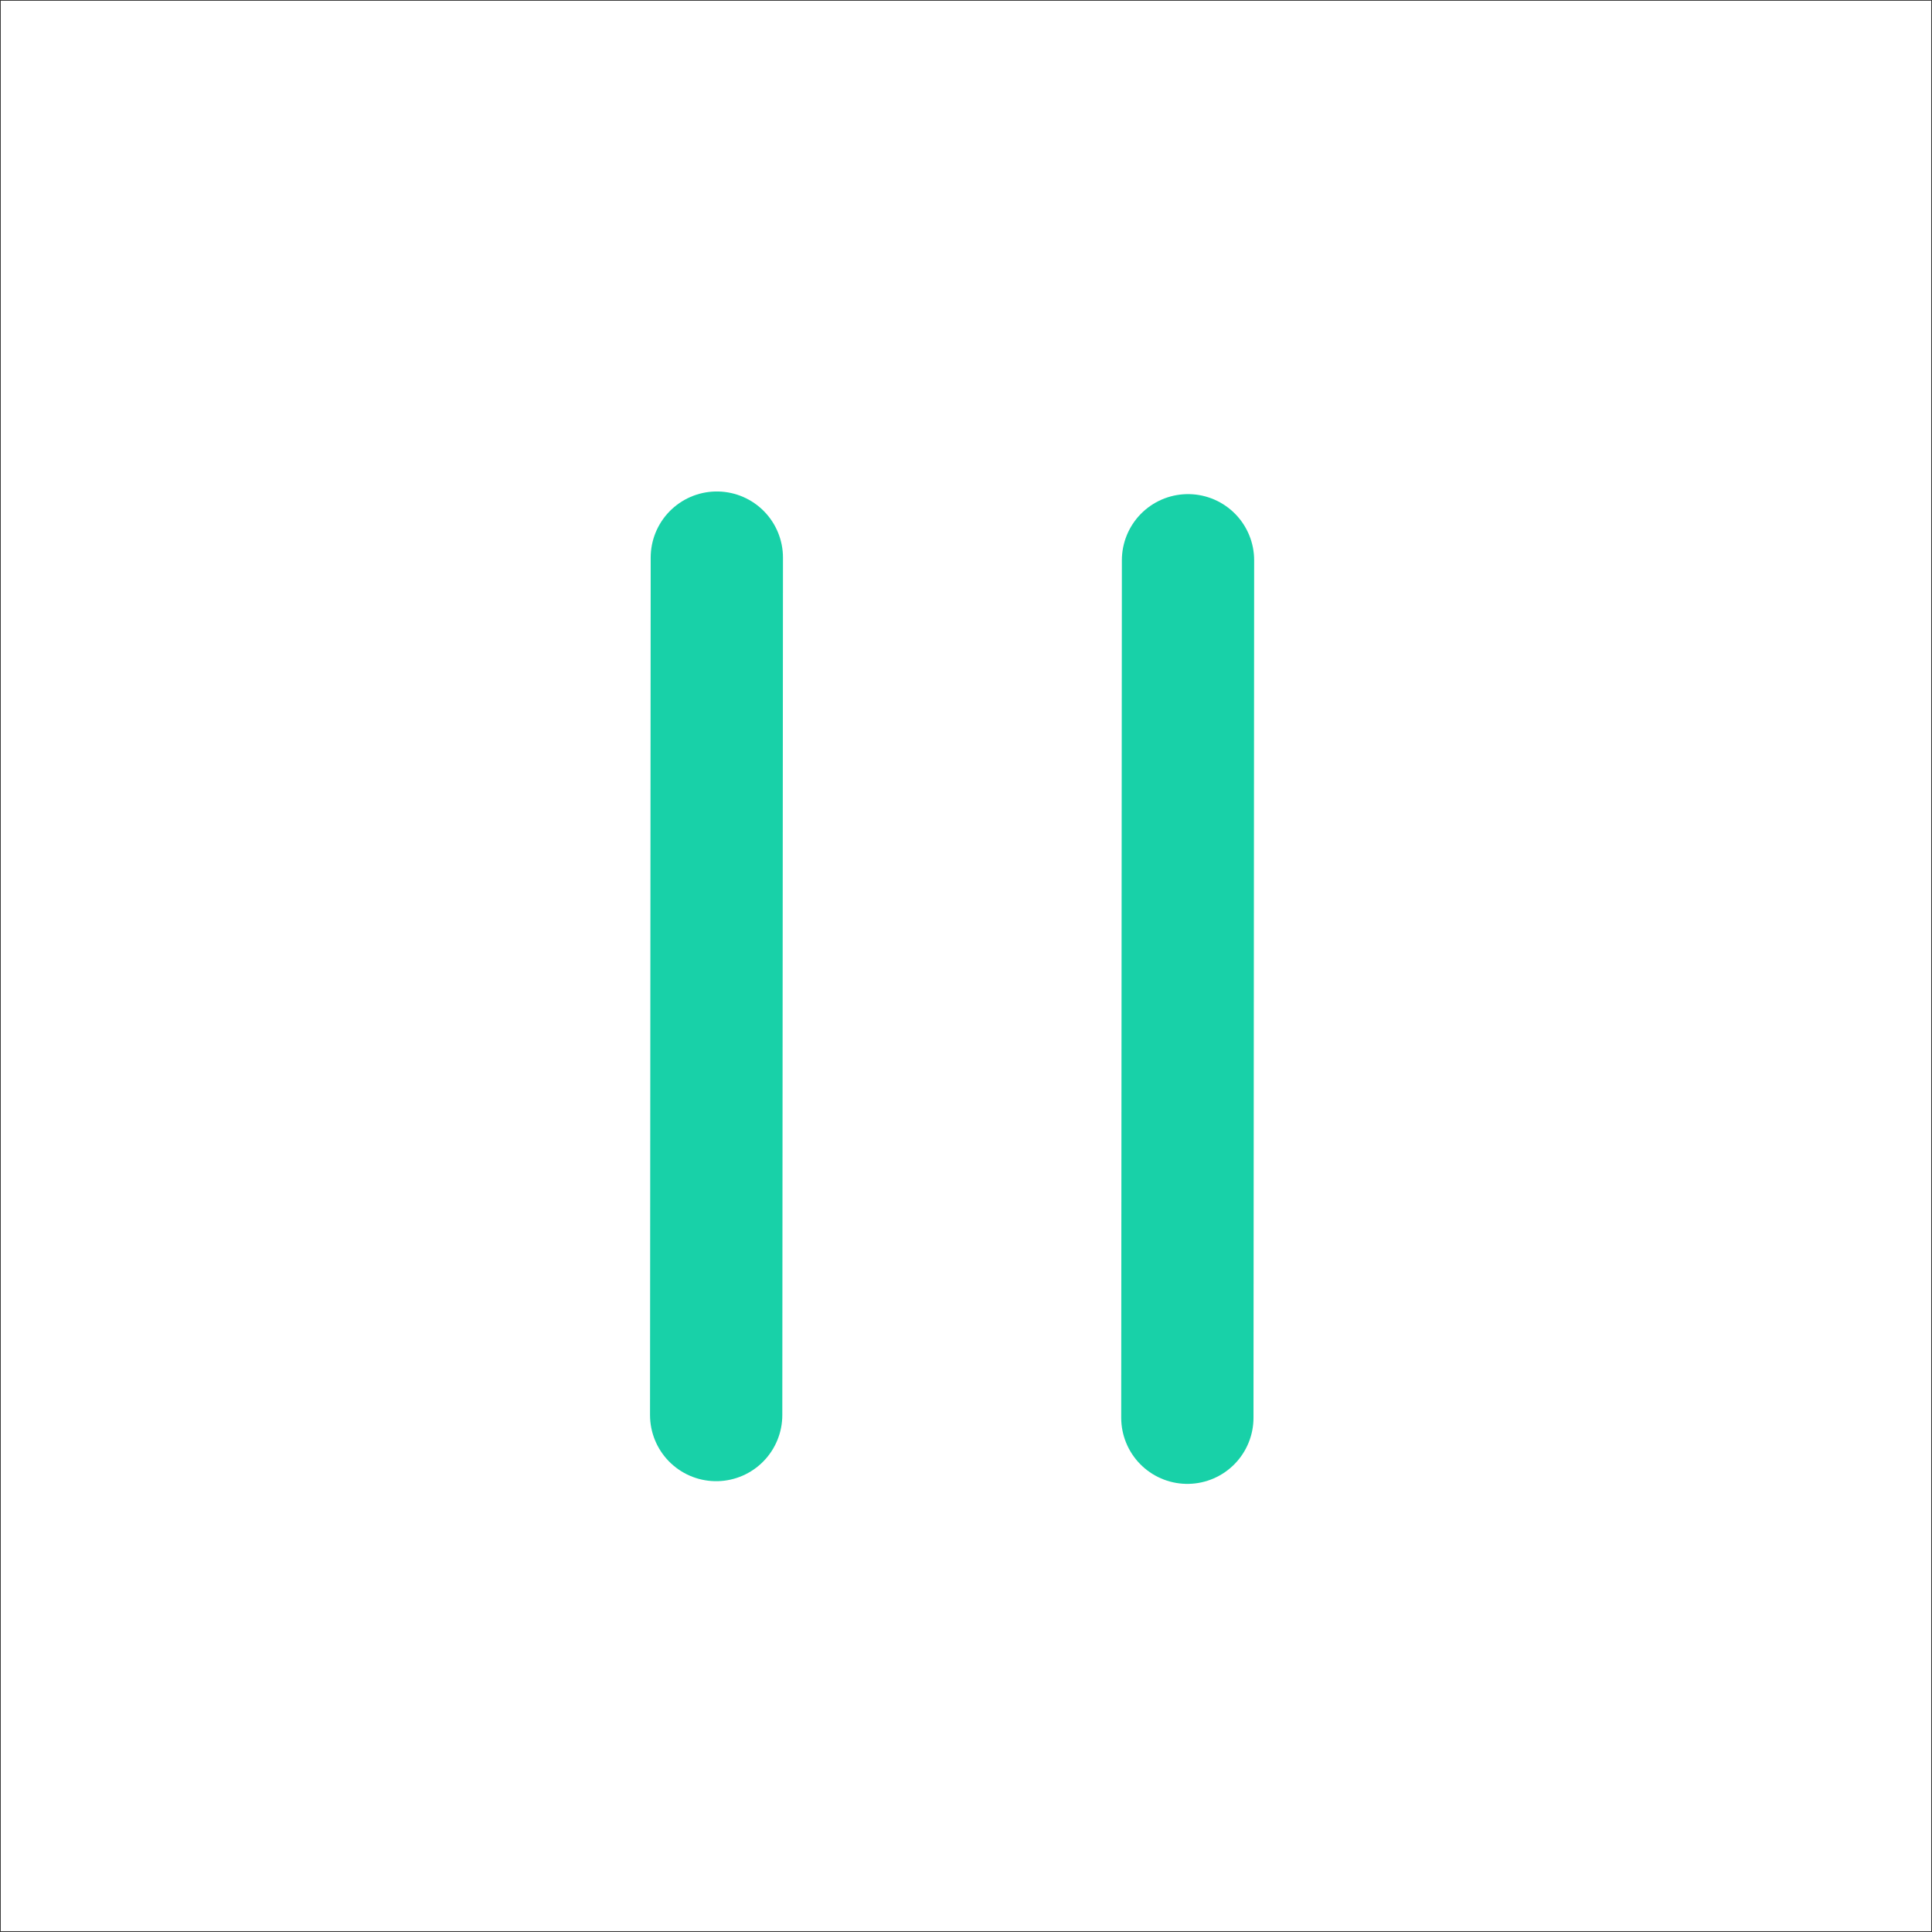 <svg xmlns="http://www.w3.org/2000/svg" viewBox="0 0 43.816 43.816"><rect x="0" y="0" width="43.816" height="43.816" fill="#333333" stroke="none"/><defs><style>.cls-1{fill:#fff;}.cls-2{fill:none;stroke:#18d1a8;stroke-linecap:round;stroke-miterlimit:10;stroke-width:3px;}</style></defs><title>consumption_line</title><g id="Layer_2" data-name="Layer 2"><g id="Layer_1-2" data-name="Layer 1"><rect class="cls-1" x="0.017" y="0.017" width="43.781" height="43.781"/><line class="cls-2" x1="26.943" y1="12.706" x2="26.928" y2="32.153"/><line class="cls-2" x1="16.257" y1="12.646" x2="16.242" y2="32.092"/></g></g></svg>